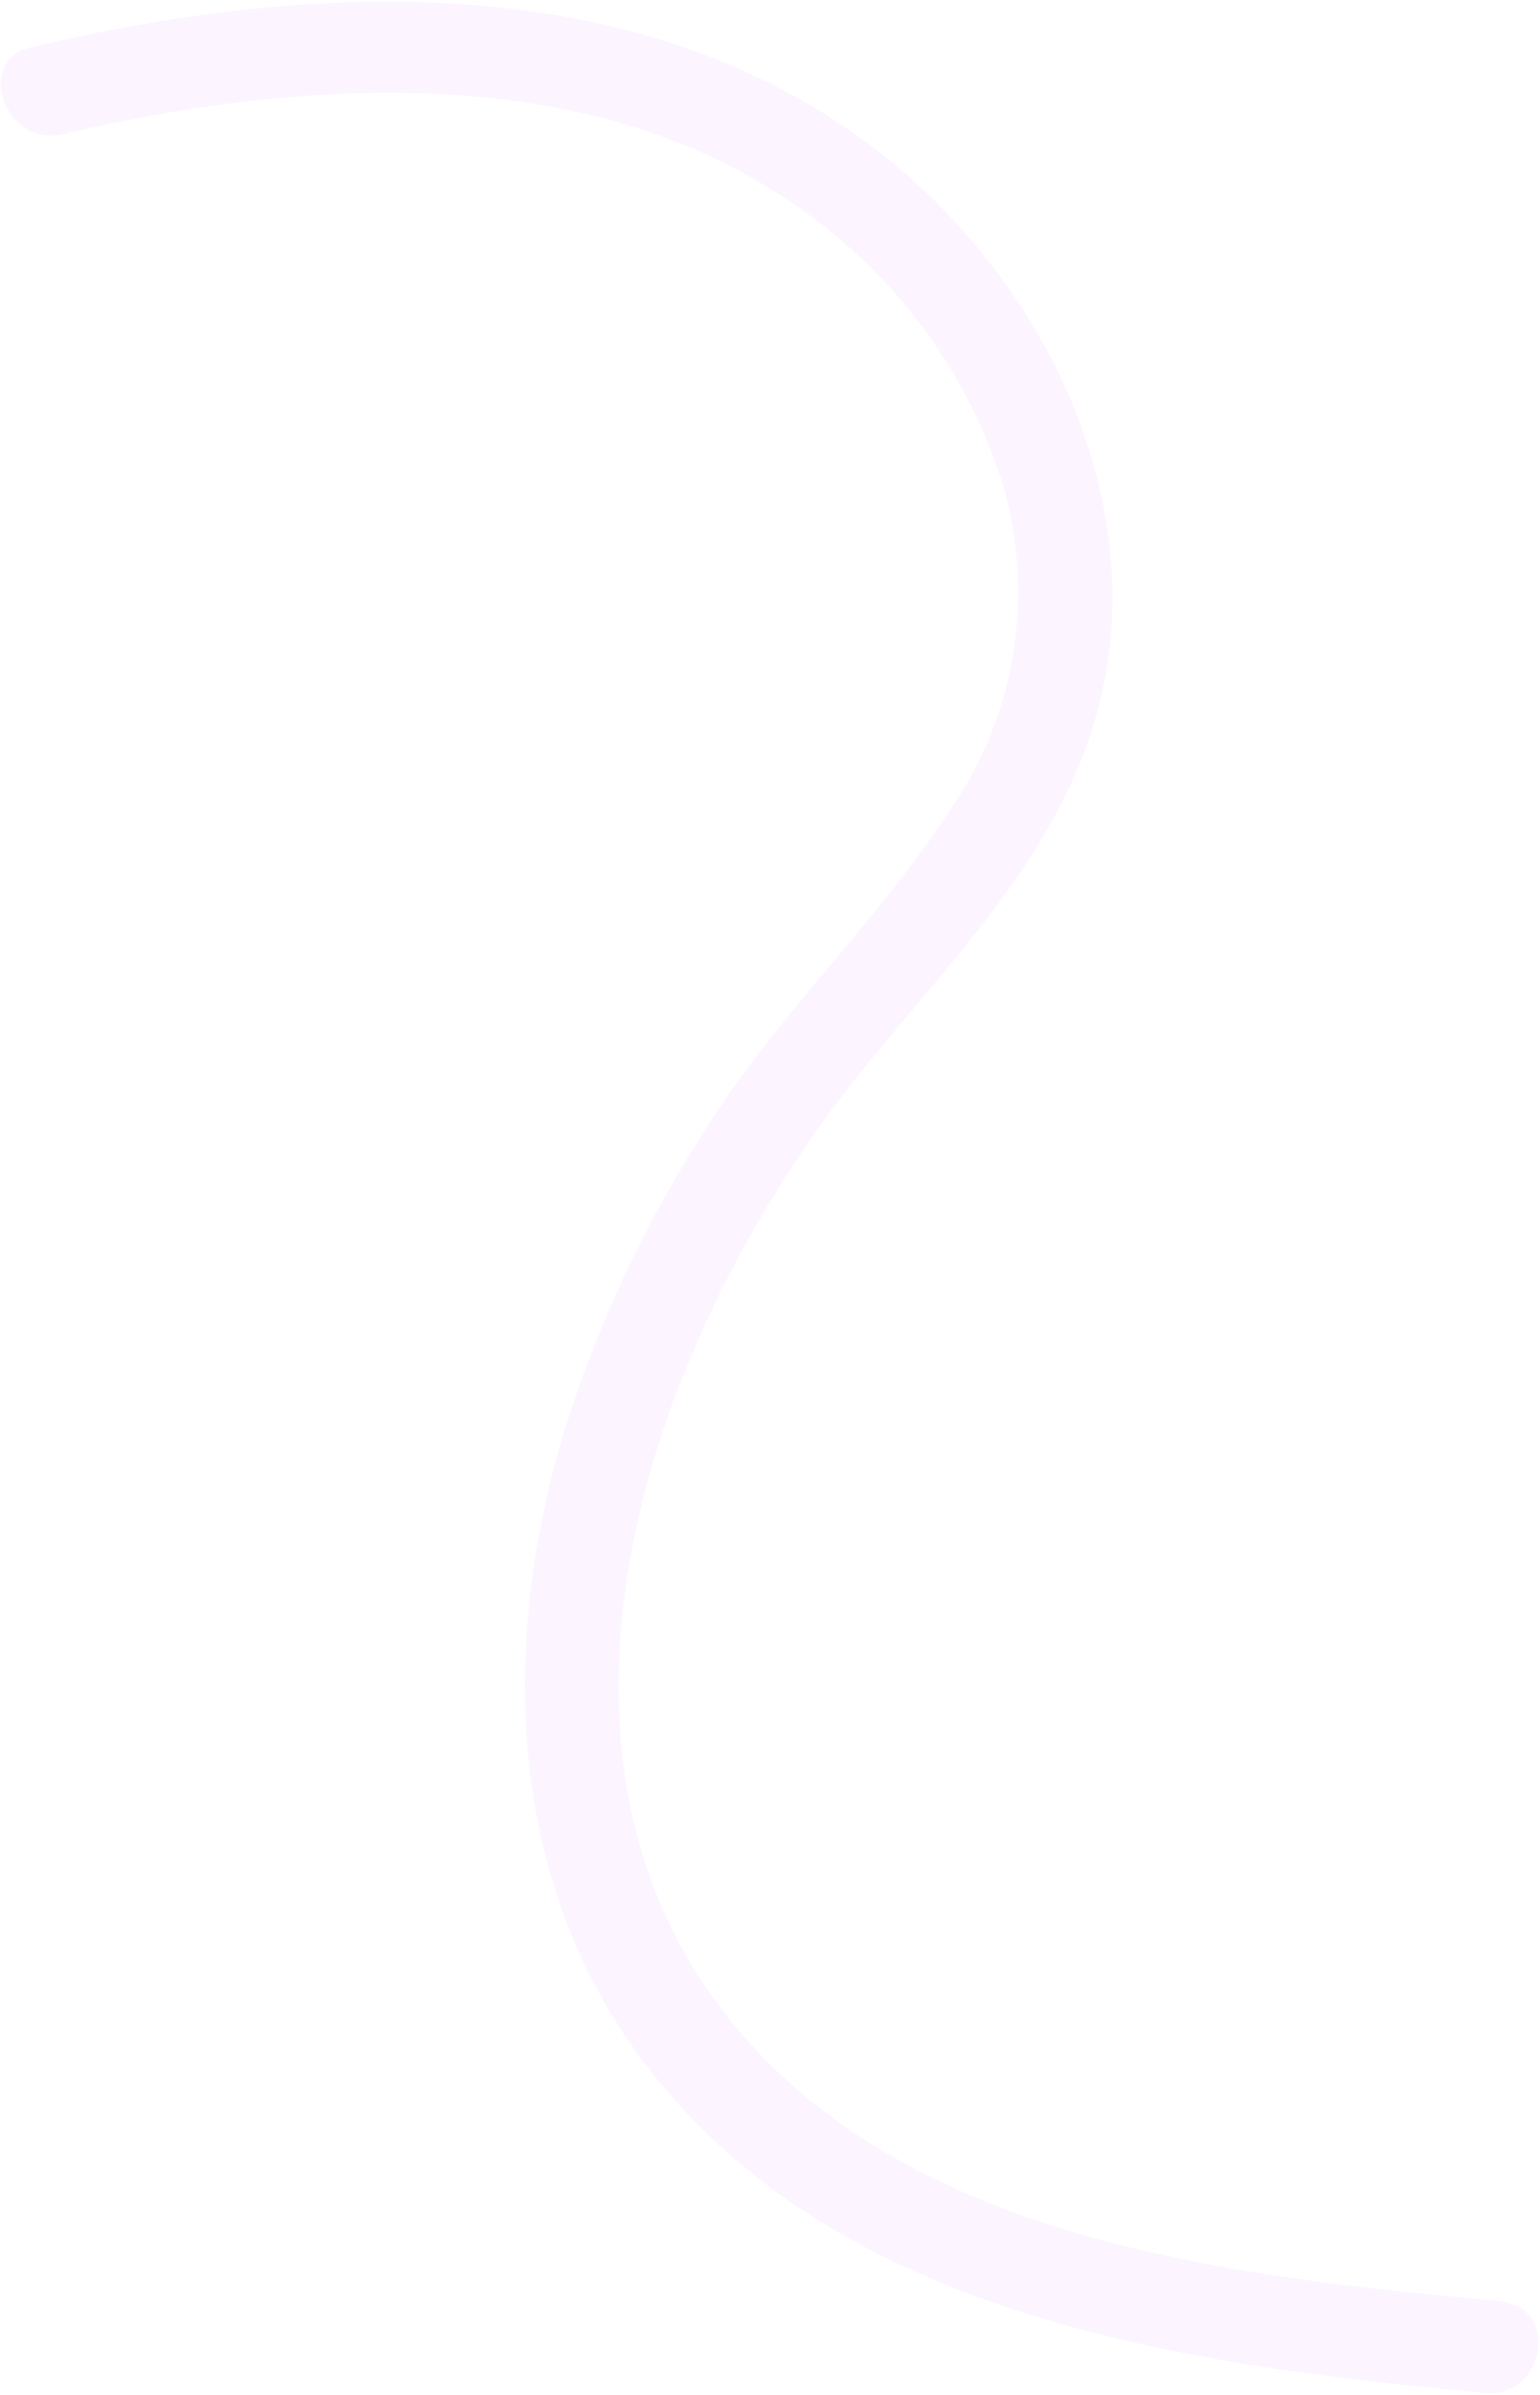 <?xml version="1.0" encoding="UTF-8"?> <svg xmlns="http://www.w3.org/2000/svg" width="415" height="645" viewBox="0 0 415 645" fill="none"><path opacity="0.2" d="M405.027 619.863C330.359 613.04 237.217 603.33 190.716 535.978C156.059 485.776 163.136 421.052 185.361 367.426C196.998 339.262 212.596 312.907 231.683 289.157C255.226 259.692 283.202 232.425 294.619 195.432C312.611 137.087 281.439 74.071 234.162 38.848C169.499 -9.231 82.932 -4.825 8.552 12.669C-7.278 16.235 1.498 39.765 16.839 36.171C81.947 20.853 161.277 15.597 218.072 57.944C242.333 75.574 260.418 100.404 269.752 128.892C274.444 144.051 275.587 160.081 273.09 175.742C270.593 191.403 264.523 206.274 255.351 219.203C235.975 248.594 210.109 272.9 191.108 302.607C174.427 328.179 161.326 355.917 152.171 385.05C135.475 439.877 136.131 501.512 169.678 550.139C220.543 623.728 318.3 636.942 400.269 644.539C416.114 645.979 420.544 621.54 404.55 619.973L405.027 619.863Z" fill="#F4CCFF"></path></svg> 